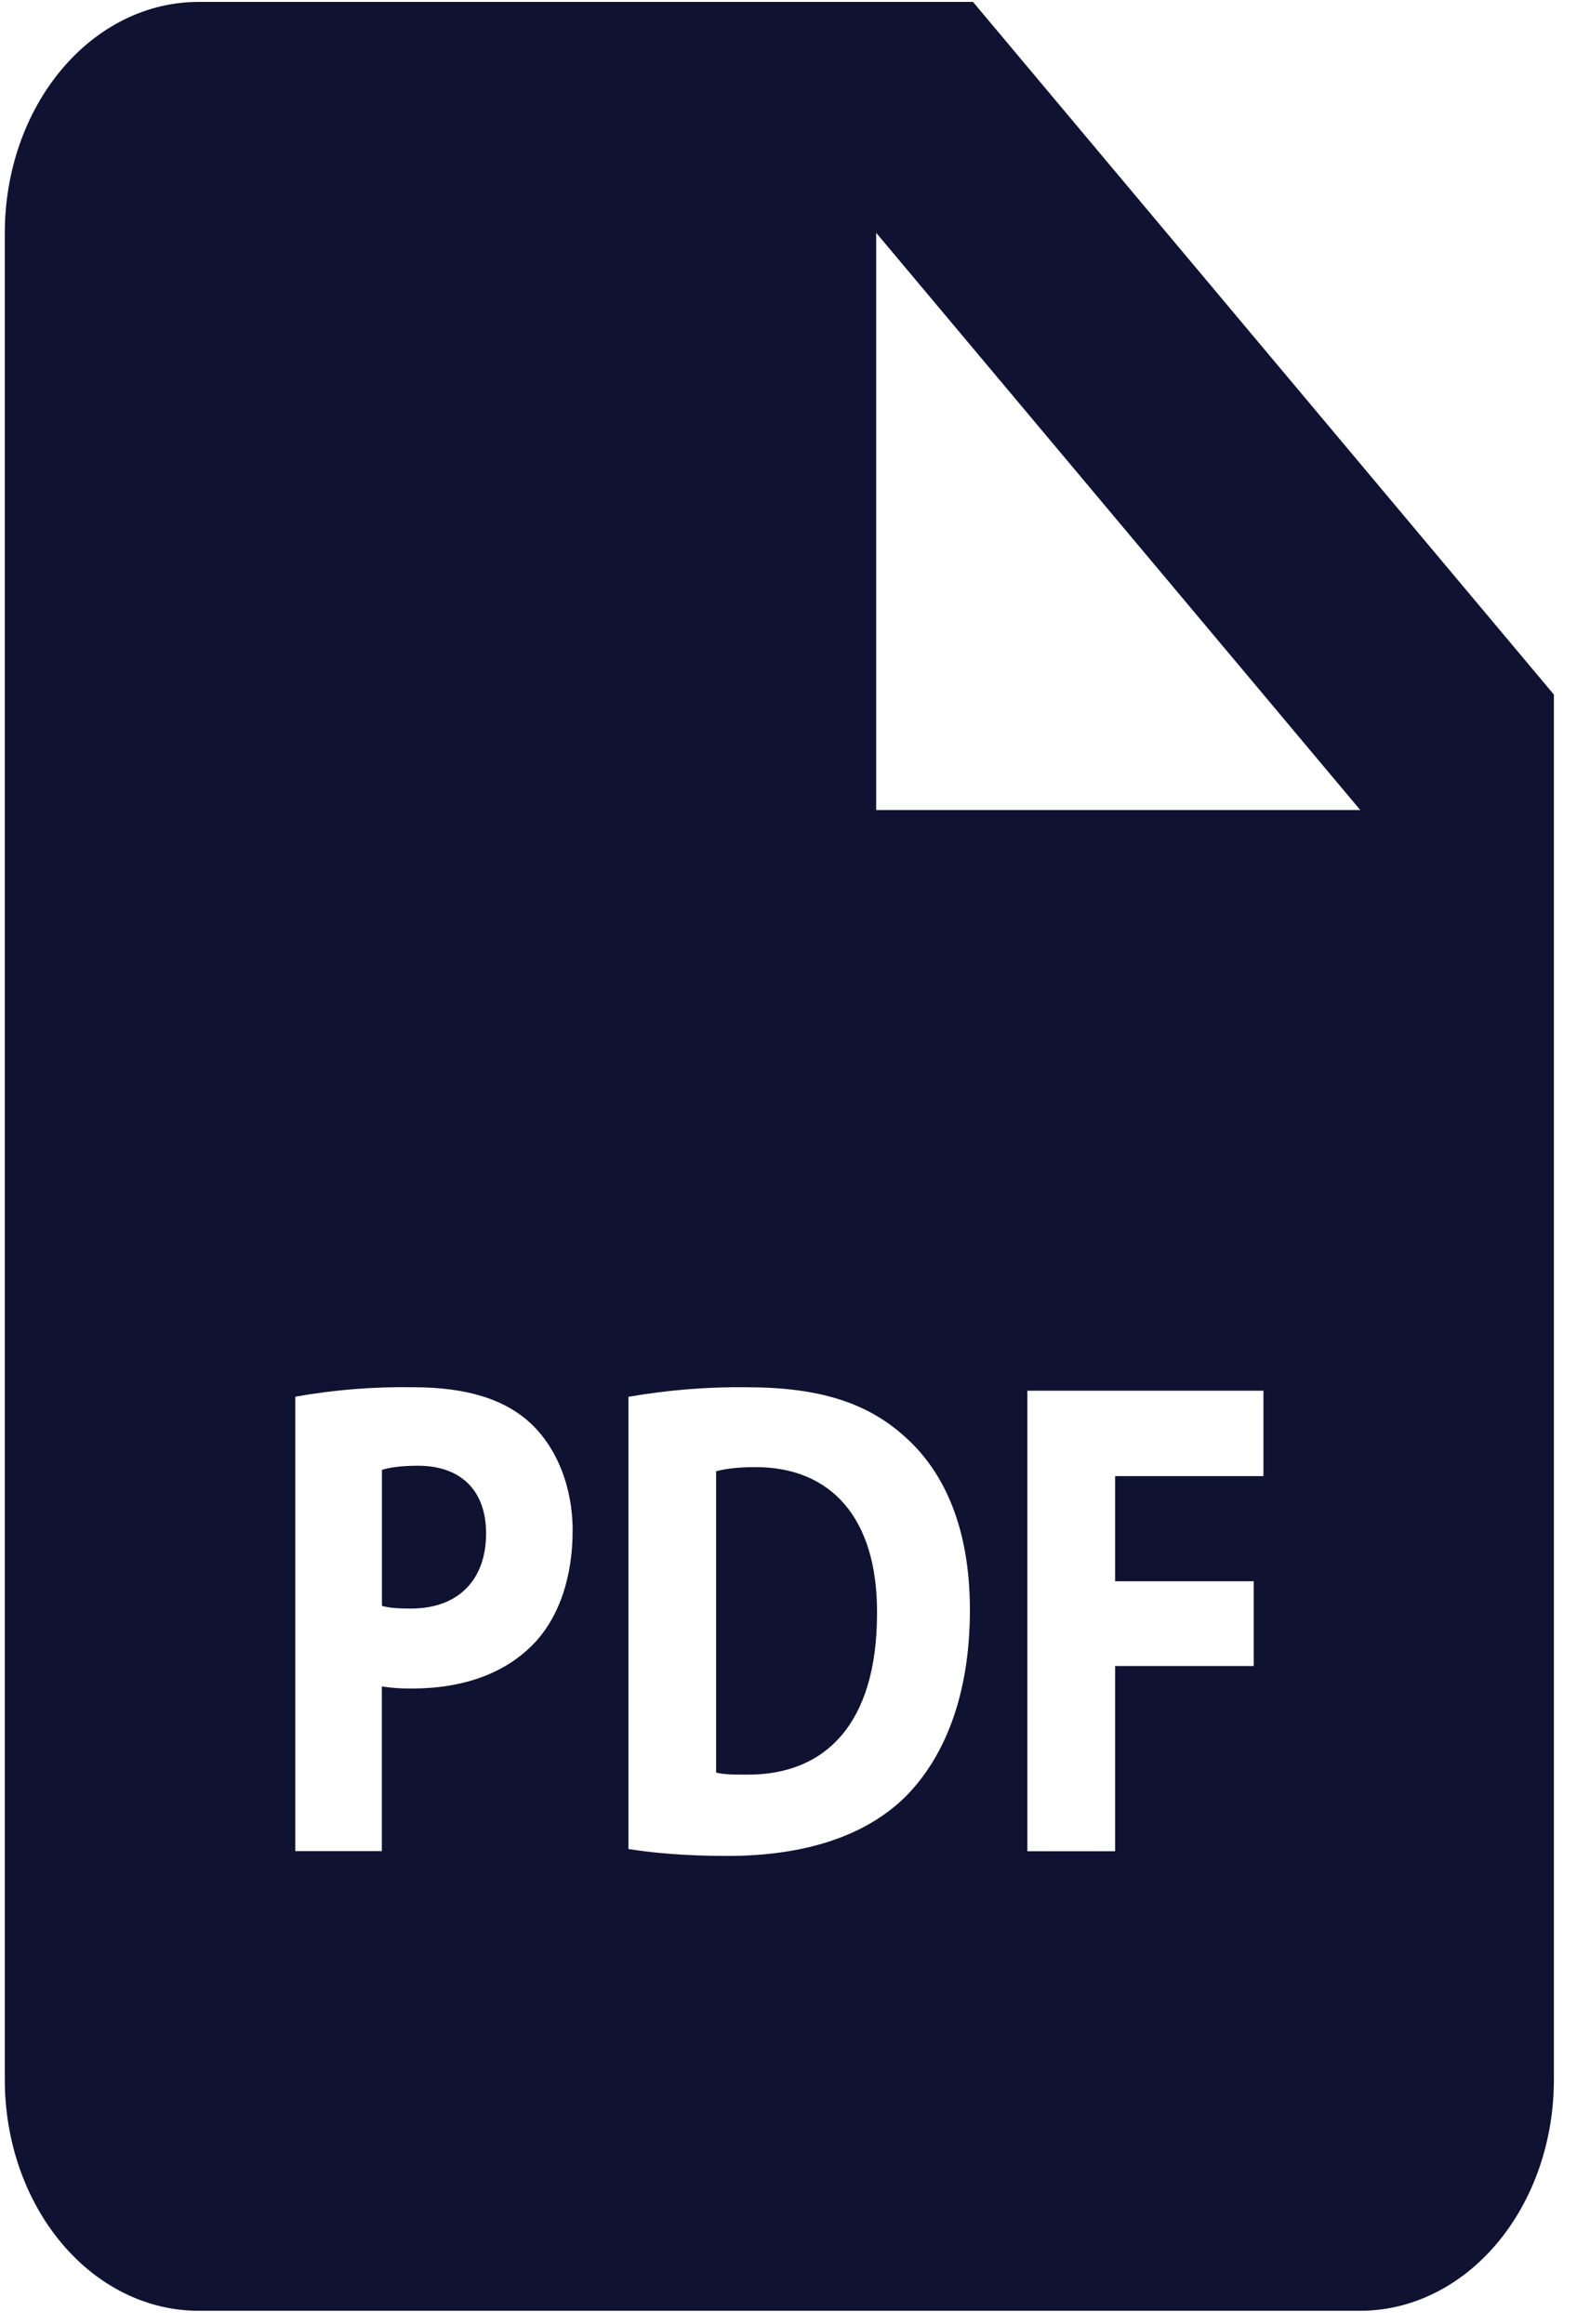 <?xml version="1.0" encoding="UTF-8"?> <svg xmlns="http://www.w3.org/2000/svg" width="39" height="57" viewBox="0 0 39 57" fill="none"> <g clip-path="url(#clip0_705_448)"> <path d="M10.251 35.951C9.814 35.951 9.52 36.002 9.368 36.053V39.389C9.548 39.44 9.774 39.454 10.085 39.454C11.222 39.454 11.923 38.769 11.923 37.61C11.923 36.574 11.32 35.951 10.251 35.951ZM18.532 35.985C18.057 35.985 17.748 36.036 17.565 36.087V43.477C17.748 43.528 18.043 43.528 18.309 43.528C20.249 43.545 21.512 42.271 21.512 39.575C21.526 37.225 20.375 35.985 18.532 35.985Z" fill="#101232"></path> <path d="M23.866 0.047H4.868C3.608 0.047 2.4 0.643 1.51 1.705C0.619 2.767 0.118 4.208 0.118 5.71V51.015C0.118 52.517 0.619 53.957 1.51 55.019C2.4 56.081 3.608 56.678 4.868 56.678H33.365C34.624 56.678 35.832 56.081 36.723 55.019C37.614 53.957 38.114 52.517 38.114 51.015V17.036L23.866 0.047ZM13.175 40.227C12.441 41.048 11.358 41.416 10.097 41.416C9.853 41.419 9.608 41.402 9.366 41.365V45.403H7.243V34.258C8.201 34.087 9.169 34.01 10.137 34.026C11.46 34.026 12.4 34.326 13.035 34.929C13.638 35.501 14.046 36.438 14.046 37.542C14.044 38.652 13.735 39.589 13.175 40.227ZM22.215 44.063C21.218 45.052 19.701 45.522 17.846 45.522C16.734 45.522 15.948 45.437 15.414 45.352V34.261C16.372 34.094 17.34 34.015 18.309 34.026C20.107 34.026 21.275 34.411 22.187 35.232C23.172 36.104 23.79 37.494 23.79 39.49C23.79 41.651 23.127 43.143 22.215 44.063ZM30.99 36.206H27.352V38.785H30.752V40.864H27.352V45.406H25.2V34.111H30.99V36.206ZM23.866 19.868H21.491V5.71L33.365 19.868H23.866Z" fill="#101232"></path> </g> <defs> <clipPath id="clip0_705_448"> <rect width="37.996" height="56.75" fill="white" transform="translate(0.118 0.047)"></rect> </clipPath> </defs> </svg> 